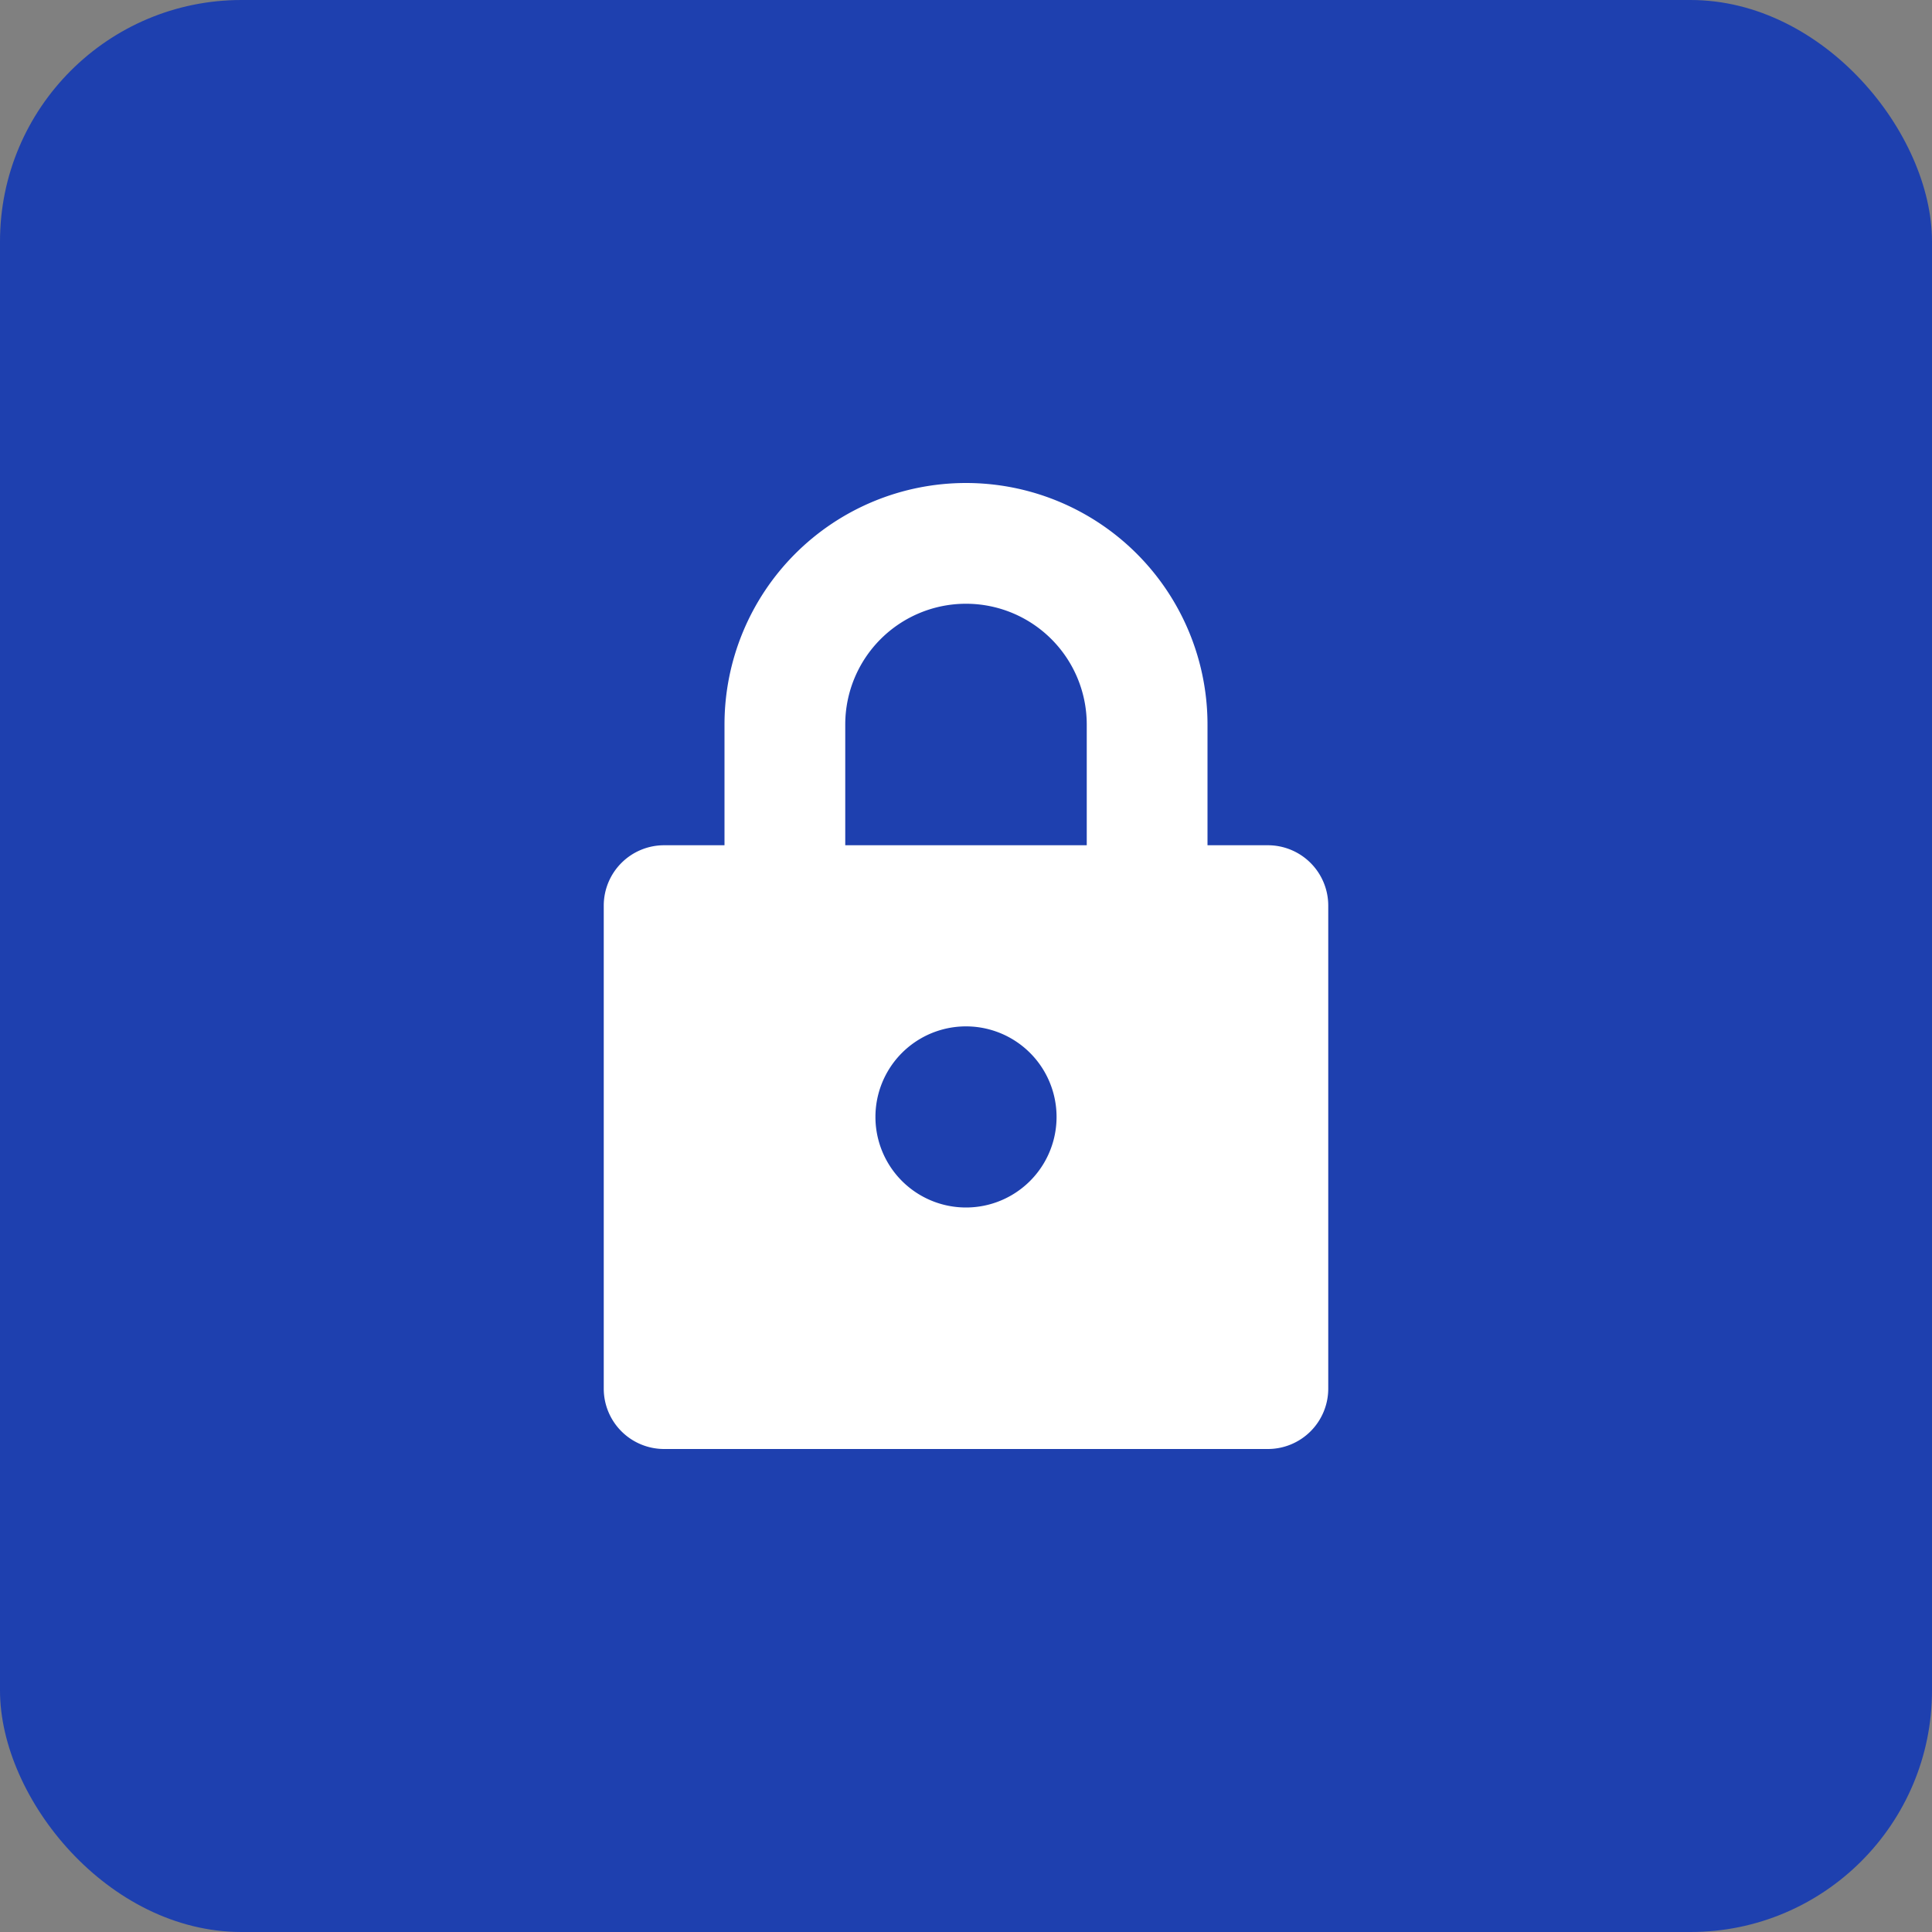 <svg xmlns="http://www.w3.org/2000/svg" viewBox="0 0 32 32"><rect x="0" y="0" width="32" height="32" fill="#808080" stroke="none"/><rect width="32" height="32" fill="#1E40AF" rx="4"/><path fill="#fff" d="M16 8a4 4 0 0 0-4 4v2h-1a1 1 0 0 0-1 1v8a1 1 0 0 0 1 1h10a1 1 0 0 0 1-1v-8a1 1 0 0 0-1-1h-1v-2a4 4 0 0 0-4-4m0 2a2 2 0 0 1 2 2v2h-4v-2a2 2 0 0 1 2-2m0 7a1.5 1.5 0 1 1 0 3 1.5 1.5 0 0 1 0-3"/></svg>